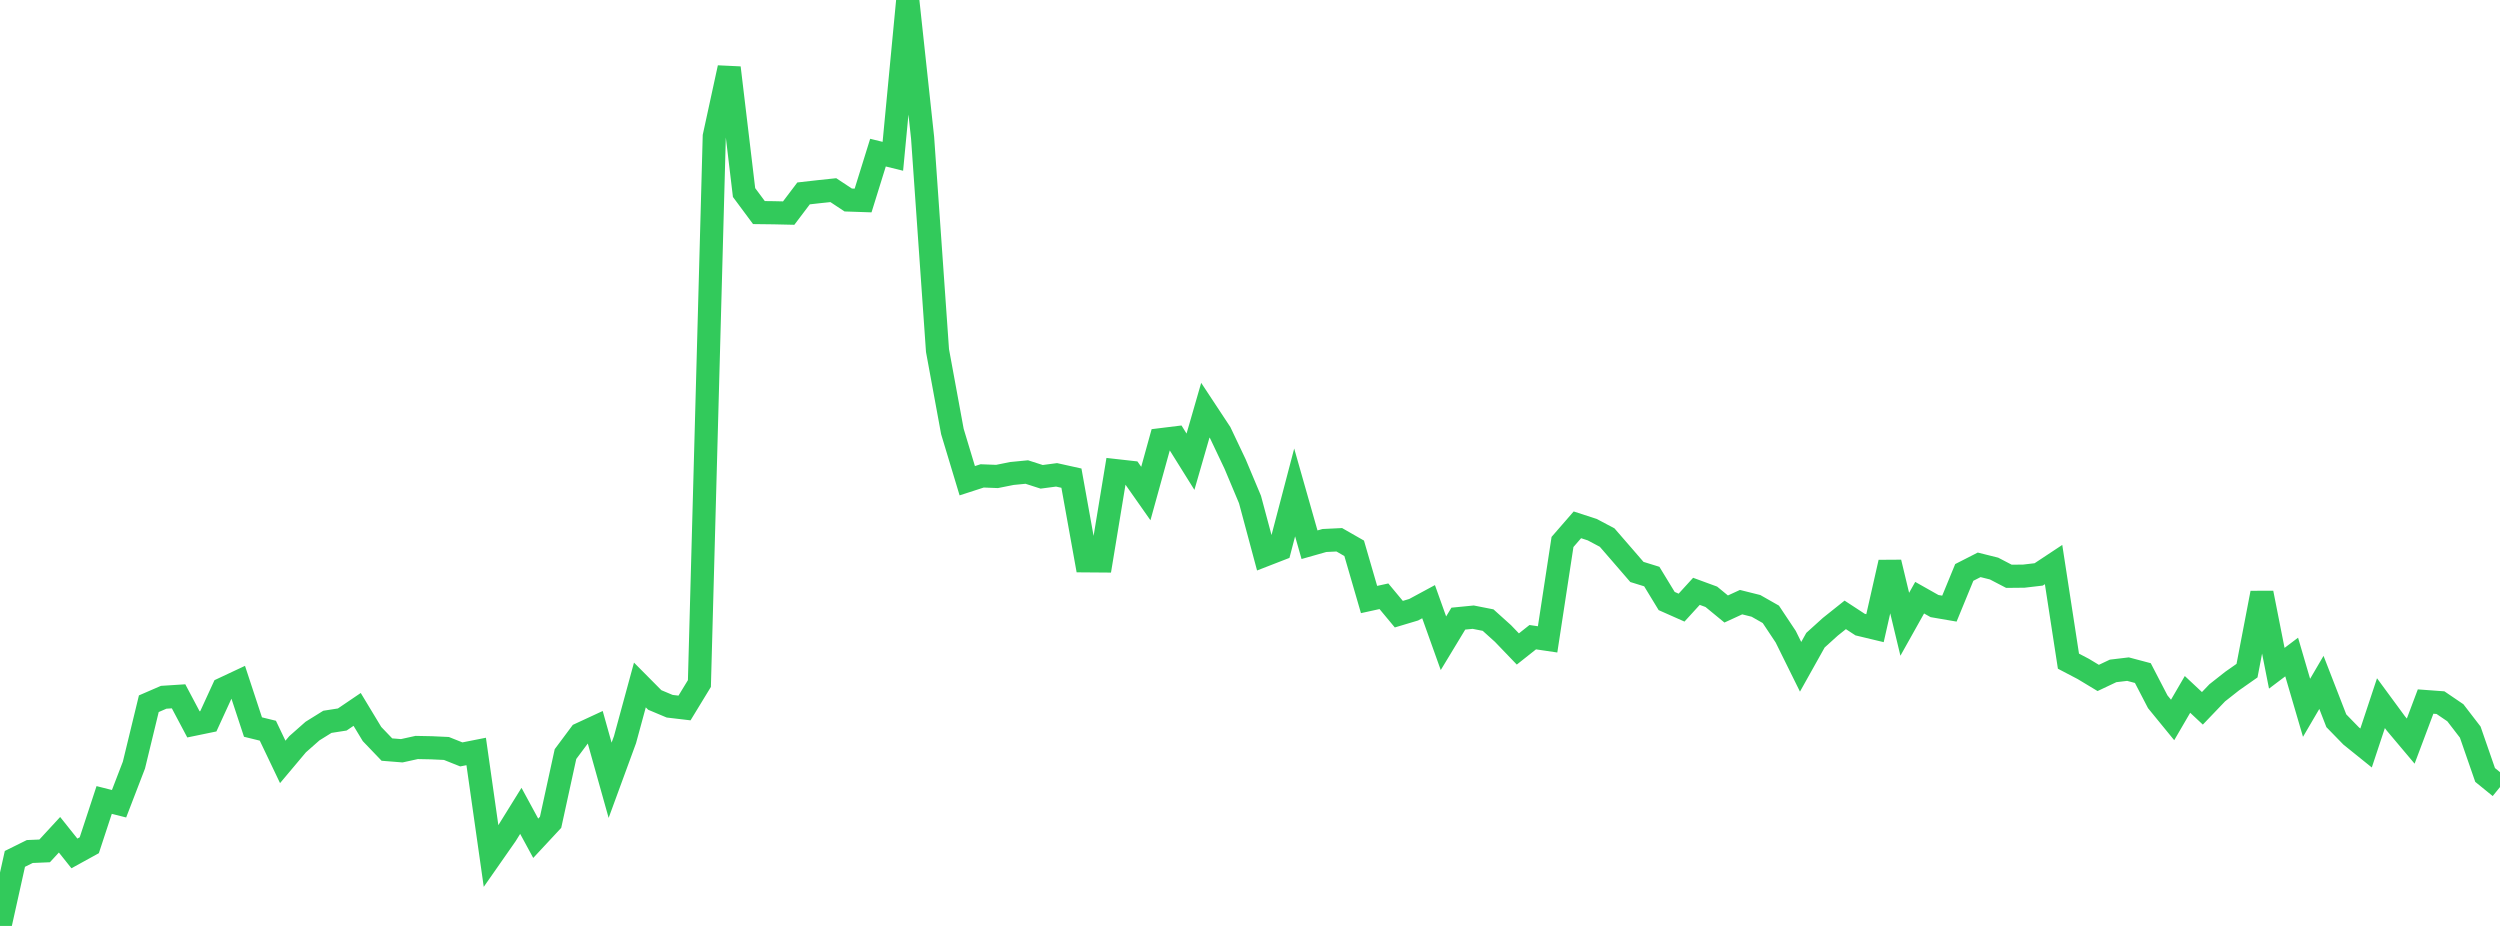 <?xml version="1.0" standalone="no"?>
<!DOCTYPE svg PUBLIC "-//W3C//DTD SVG 1.1//EN" "http://www.w3.org/Graphics/SVG/1.1/DTD/svg11.dtd">

<svg width="135" height="50" viewBox="0 0 135 50" preserveAspectRatio="none" 
  xmlns="http://www.w3.org/2000/svg"
  xmlns:xlink="http://www.w3.org/1999/xlink">


<polyline points="0.0, 50.0 0.804, 46.38 1.607, 45.982 2.411, 45.948 3.214, 45.077 4.018, 46.085 4.821, 45.643 5.625, 43.199 6.429, 43.402 7.232, 41.315 8.036, 38.001 8.839, 37.653 9.643, 37.601 10.446, 39.116 11.25, 38.95 12.054, 37.198 12.857, 36.821 13.661, 39.261 14.464, 39.458 15.268, 41.143 16.071, 40.188 16.875, 39.478 17.679, 38.978 18.482, 38.853 19.286, 38.308 20.089, 39.638 20.893, 40.477 21.696, 40.541 22.5, 40.364 23.304, 40.38 24.107, 40.417 24.911, 40.738 25.714, 40.579 26.518, 46.232 27.321, 45.082 28.125, 43.786 28.929, 45.267 29.732, 44.404 30.536, 40.721 31.339, 39.643 32.143, 39.27 32.946, 42.135 33.75, 39.943 34.554, 36.989 35.357, 37.798 36.161, 38.136 36.964, 38.231 37.768, 36.911 38.571, 7.359 39.375, 3.659 40.179, 10.397 40.982, 11.479 41.786, 11.489 42.589, 11.507 43.393, 10.444 44.196, 10.353 45.0, 10.268 45.804, 10.8 46.607, 10.827 47.411, 8.242 48.214, 8.44 49.018, 0.0 49.821, 7.445 50.625, 18.93 51.429, 23.3 52.232, 25.959 53.036, 25.698 53.839, 25.729 54.643, 25.568 55.446, 25.49 56.25, 25.748 57.054, 25.642 57.857, 25.82 58.661, 30.285 59.464, 30.291 60.268, 25.416 61.071, 25.506 61.875, 26.651 62.679, 23.744 63.482, 23.645 64.286, 24.933 65.089, 22.149 65.893, 23.368 66.696, 25.059 67.5, 26.974 68.304, 29.971 69.107, 29.659 69.911, 26.592 70.714, 29.415 71.518, 29.187 72.321, 29.148 73.125, 29.608 73.929, 32.374 74.732, 32.198 75.536, 33.165 76.339, 32.925 77.143, 32.491 77.946, 34.735 78.75, 33.406 79.554, 33.327 80.357, 33.485 81.161, 34.209 81.964, 35.045 82.768, 34.408 83.571, 34.526 84.375, 29.266 85.179, 28.341 85.982, 28.602 86.786, 29.029 87.589, 29.955 88.393, 30.885 89.196, 31.134 90.0, 32.455 90.804, 32.812 91.607, 31.932 92.411, 32.227 93.214, 32.886 94.018, 32.516 94.821, 32.717 95.625, 33.174 96.429, 34.383 97.232, 36.007 98.036, 34.57 98.839, 33.844 99.643, 33.203 100.446, 33.728 101.25, 33.921 102.054, 30.368 102.857, 33.711 103.661, 32.275 104.464, 32.728 105.268, 32.866 106.071, 30.911 106.875, 30.501 107.679, 30.702 108.482, 31.12 109.286, 31.112 110.089, 31.018 110.893, 30.486 111.696, 35.703 112.5, 36.124 113.304, 36.609 114.107, 36.229 114.911, 36.133 115.714, 36.346 116.518, 37.896 117.321, 38.878 118.125, 37.497 118.929, 38.25 119.732, 37.411 120.536, 36.778 121.339, 36.215 122.143, 32.02 122.946, 36.086 123.75, 35.479 124.554, 38.222 125.357, 36.849 126.161, 38.92 126.964, 39.744 127.768, 40.392 128.571, 37.971 129.375, 39.065 130.179, 40.02 130.982, 37.884 131.786, 37.943 132.589, 38.489 133.393, 39.534 134.196, 41.848 135.0, 42.502" fill="none" stroke="#32ca5b" stroke-width="1.25"/>

</svg>